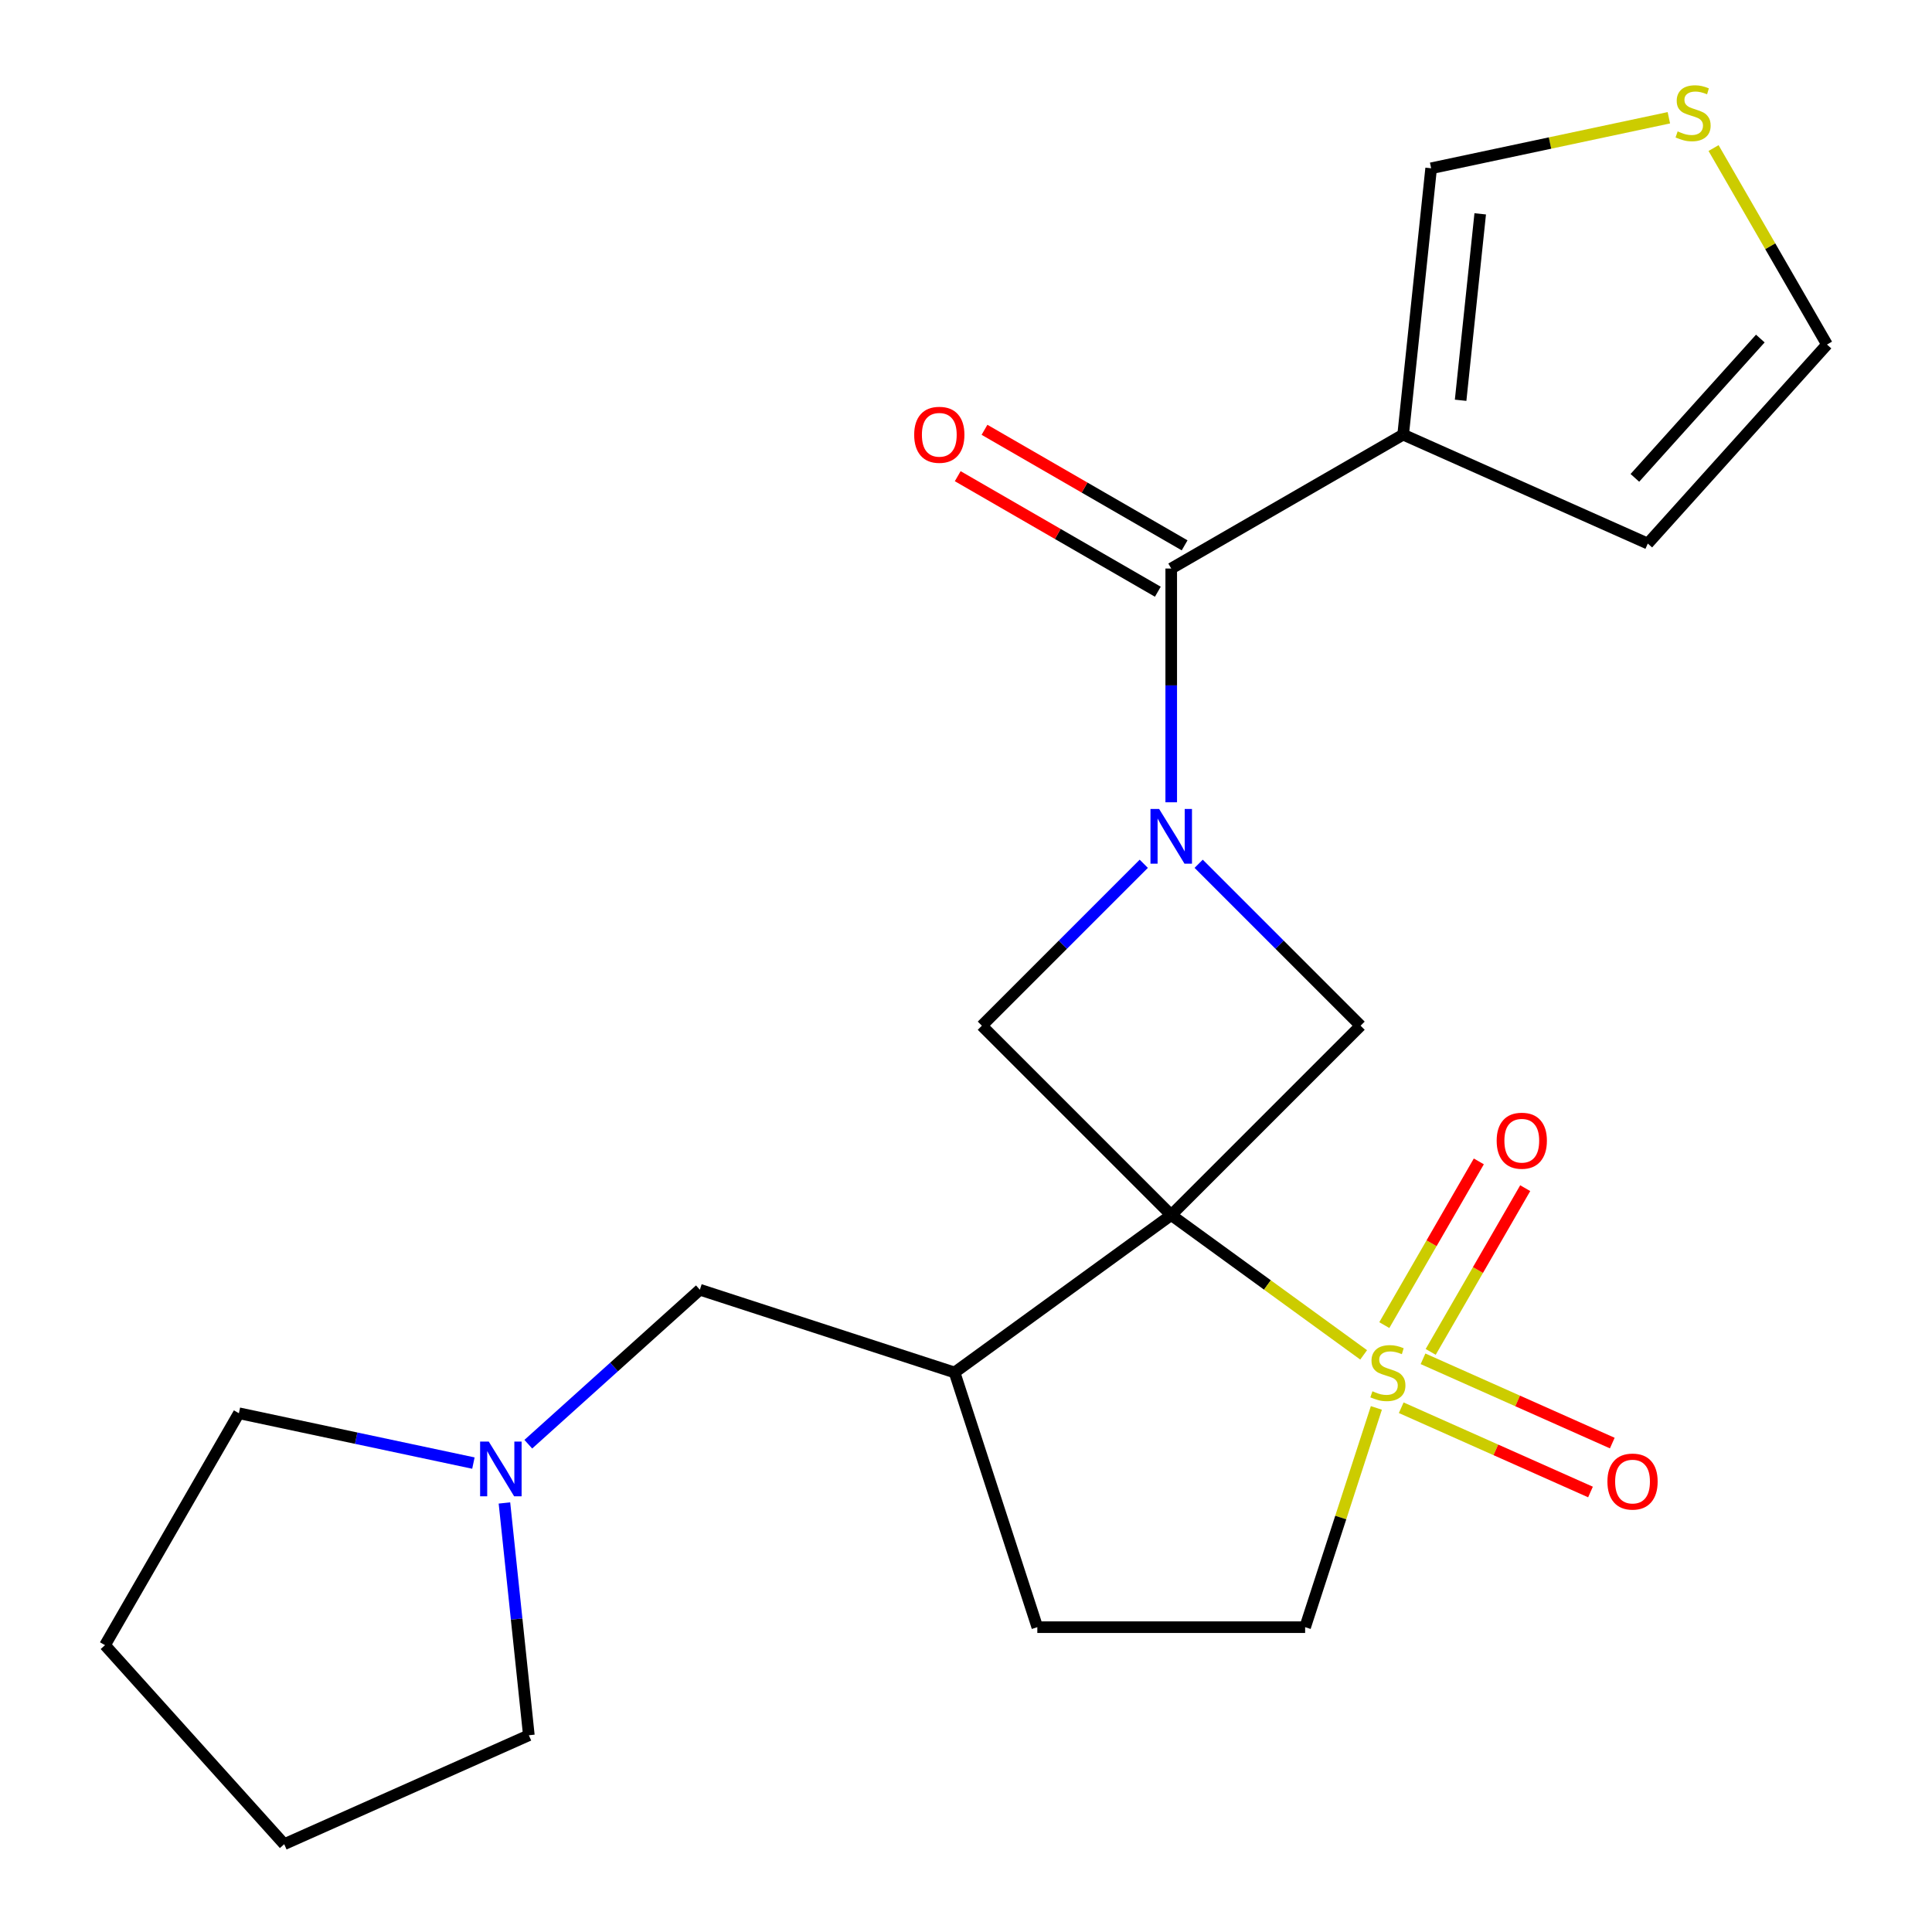 <?xml version='1.0' encoding='iso-8859-1'?>
<svg version='1.1' baseProfile='full'
              xmlns='http://www.w3.org/2000/svg'
                      xmlns:rdkit='http://www.rdkit.org/xml'
                      xmlns:xlink='http://www.w3.org/1999/xlink'
                  xml:space='preserve'
width='1000px' height='1000px' viewBox='0 0 1000 1000'>
<!-- END OF HEADER -->
<rect style='opacity:1.0;fill:#FFFFFF;stroke:none' width='1000' height='1000' x='0' y='0'> </rect>
<path class='bond-0' d='M 606.225,628.917 L 656.023,665.098' style='fill:none;fill-rule:evenodd;stroke:#000000;stroke-width:6px;stroke-linecap:butt;stroke-linejoin:miter;stroke-opacity:1' />
<path class='bond-0' d='M 656.023,665.098 L 705.822,701.278' style='fill:none;fill-rule:evenodd;stroke:#CCCC00;stroke-width:6px;stroke-linecap:butt;stroke-linejoin:miter;stroke-opacity:1' />
<path class='bond-3' d='M 606.225,628.917 L 704.241,530.902' style='fill:none;fill-rule:evenodd;stroke:#000000;stroke-width:6px;stroke-linecap:butt;stroke-linejoin:miter;stroke-opacity:1' />
<path class='bond-4' d='M 606.225,628.917 L 508.21,530.902' style='fill:none;fill-rule:evenodd;stroke:#000000;stroke-width:6px;stroke-linecap:butt;stroke-linejoin:miter;stroke-opacity:1' />
<path class='bond-6' d='M 606.225,628.917 L 494.083,710.393' style='fill:none;fill-rule:evenodd;stroke:#000000;stroke-width:6px;stroke-linecap:butt;stroke-linejoin:miter;stroke-opacity:1' />
<path class='bond-7' d='M 712.406,728.738 L 693.969,785.481' style='fill:none;fill-rule:evenodd;stroke:#CCCC00;stroke-width:6px;stroke-linecap:butt;stroke-linejoin:miter;stroke-opacity:1' />
<path class='bond-7' d='M 693.969,785.481 L 675.533,842.224' style='fill:none;fill-rule:evenodd;stroke:#000000;stroke-width:6px;stroke-linecap:butt;stroke-linejoin:miter;stroke-opacity:1' />
<path class='bond-8' d='M 740.524,699.738 L 764.987,657.368' style='fill:none;fill-rule:evenodd;stroke:#CCCC00;stroke-width:6px;stroke-linecap:butt;stroke-linejoin:miter;stroke-opacity:1' />
<path class='bond-8' d='M 764.987,657.368 L 789.449,614.997' style='fill:none;fill-rule:evenodd;stroke:#FF0000;stroke-width:6px;stroke-linecap:butt;stroke-linejoin:miter;stroke-opacity:1' />
<path class='bond-8' d='M 716.515,685.877 L 740.978,643.506' style='fill:none;fill-rule:evenodd;stroke:#CCCC00;stroke-width:6px;stroke-linecap:butt;stroke-linejoin:miter;stroke-opacity:1' />
<path class='bond-8' d='M 740.978,643.506 L 765.441,601.136' style='fill:none;fill-rule:evenodd;stroke:#FF0000;stroke-width:6px;stroke-linecap:butt;stroke-linejoin:miter;stroke-opacity:1' />
<path class='bond-9' d='M 725.274,728.642 L 774.256,750.45' style='fill:none;fill-rule:evenodd;stroke:#CCCC00;stroke-width:6px;stroke-linecap:butt;stroke-linejoin:miter;stroke-opacity:1' />
<path class='bond-9' d='M 774.256,750.45 L 823.238,772.258' style='fill:none;fill-rule:evenodd;stroke:#FF0000;stroke-width:6px;stroke-linecap:butt;stroke-linejoin:miter;stroke-opacity:1' />
<path class='bond-9' d='M 736.55,703.315 L 785.532,725.124' style='fill:none;fill-rule:evenodd;stroke:#CCCC00;stroke-width:6px;stroke-linecap:butt;stroke-linejoin:miter;stroke-opacity:1' />
<path class='bond-9' d='M 785.532,725.124 L 834.514,746.932' style='fill:none;fill-rule:evenodd;stroke:#FF0000;stroke-width:6px;stroke-linecap:butt;stroke-linejoin:miter;stroke-opacity:1' />
<path class='bond-1' d='M 592.02,447.091 L 550.115,488.997' style='fill:none;fill-rule:evenodd;stroke:#0000FF;stroke-width:6px;stroke-linecap:butt;stroke-linejoin:miter;stroke-opacity:1' />
<path class='bond-1' d='M 550.115,488.997 L 508.21,530.902' style='fill:none;fill-rule:evenodd;stroke:#000000;stroke-width:6px;stroke-linecap:butt;stroke-linejoin:miter;stroke-opacity:1' />
<path class='bond-2' d='M 606.225,415.261 L 606.225,354.766' style='fill:none;fill-rule:evenodd;stroke:#0000FF;stroke-width:6px;stroke-linecap:butt;stroke-linejoin:miter;stroke-opacity:1' />
<path class='bond-2' d='M 606.225,354.766 L 606.225,294.271' style='fill:none;fill-rule:evenodd;stroke:#000000;stroke-width:6px;stroke-linecap:butt;stroke-linejoin:miter;stroke-opacity:1' />
<path class='bond-22' d='M 620.43,447.091 L 662.336,488.997' style='fill:none;fill-rule:evenodd;stroke:#0000FF;stroke-width:6px;stroke-linecap:butt;stroke-linejoin:miter;stroke-opacity:1' />
<path class='bond-22' d='M 662.336,488.997 L 704.241,530.902' style='fill:none;fill-rule:evenodd;stroke:#000000;stroke-width:6px;stroke-linecap:butt;stroke-linejoin:miter;stroke-opacity:1' />
<path class='bond-5' d='M 606.225,294.271 L 726.269,224.964' style='fill:none;fill-rule:evenodd;stroke:#000000;stroke-width:6px;stroke-linecap:butt;stroke-linejoin:miter;stroke-opacity:1' />
<path class='bond-15' d='M 613.156,282.267 L 561.366,252.366' style='fill:none;fill-rule:evenodd;stroke:#000000;stroke-width:6px;stroke-linecap:butt;stroke-linejoin:miter;stroke-opacity:1' />
<path class='bond-15' d='M 561.366,252.366 L 509.577,222.466' style='fill:none;fill-rule:evenodd;stroke:#FF0000;stroke-width:6px;stroke-linecap:butt;stroke-linejoin:miter;stroke-opacity:1' />
<path class='bond-15' d='M 599.294,306.276 L 547.505,276.375' style='fill:none;fill-rule:evenodd;stroke:#000000;stroke-width:6px;stroke-linecap:butt;stroke-linejoin:miter;stroke-opacity:1' />
<path class='bond-15' d='M 547.505,276.375 L 495.716,246.474' style='fill:none;fill-rule:evenodd;stroke:#FF0000;stroke-width:6px;stroke-linecap:butt;stroke-linejoin:miter;stroke-opacity:1' />
<path class='bond-13' d='M 726.269,224.964 L 740.758,87.108' style='fill:none;fill-rule:evenodd;stroke:#000000;stroke-width:6px;stroke-linecap:butt;stroke-linejoin:miter;stroke-opacity:1' />
<path class='bond-13' d='M 756.014,207.183 L 766.156,110.684' style='fill:none;fill-rule:evenodd;stroke:#000000;stroke-width:6px;stroke-linecap:butt;stroke-linejoin:miter;stroke-opacity:1' />
<path class='bond-14' d='M 726.269,224.964 L 852.9,281.343' style='fill:none;fill-rule:evenodd;stroke:#000000;stroke-width:6px;stroke-linecap:butt;stroke-linejoin:miter;stroke-opacity:1' />
<path class='bond-11' d='M 494.083,710.393 L 362.253,667.559' style='fill:none;fill-rule:evenodd;stroke:#000000;stroke-width:6px;stroke-linecap:butt;stroke-linejoin:miter;stroke-opacity:1' />
<path class='bond-16' d='M 494.083,710.393 L 536.918,842.224' style='fill:none;fill-rule:evenodd;stroke:#000000;stroke-width:6px;stroke-linecap:butt;stroke-linejoin:miter;stroke-opacity:1' />
<path class='bond-23' d='M 675.533,842.224 L 536.918,842.224' style='fill:none;fill-rule:evenodd;stroke:#000000;stroke-width:6px;stroke-linecap:butt;stroke-linejoin:miter;stroke-opacity:1' />
<path class='bond-10' d='M 273.447,747.52 L 317.85,707.539' style='fill:none;fill-rule:evenodd;stroke:#0000FF;stroke-width:6px;stroke-linecap:butt;stroke-linejoin:miter;stroke-opacity:1' />
<path class='bond-10' d='M 317.85,707.539 L 362.253,667.559' style='fill:none;fill-rule:evenodd;stroke:#000000;stroke-width:6px;stroke-linecap:butt;stroke-linejoin:miter;stroke-opacity:1' />
<path class='bond-18' d='M 261.094,777.935 L 267.413,838.051' style='fill:none;fill-rule:evenodd;stroke:#0000FF;stroke-width:6px;stroke-linecap:butt;stroke-linejoin:miter;stroke-opacity:1' />
<path class='bond-18' d='M 267.413,838.051 L 273.731,898.166' style='fill:none;fill-rule:evenodd;stroke:#000000;stroke-width:6px;stroke-linecap:butt;stroke-linejoin:miter;stroke-opacity:1' />
<path class='bond-19' d='M 245.036,757.291 L 184.346,744.391' style='fill:none;fill-rule:evenodd;stroke:#0000FF;stroke-width:6px;stroke-linecap:butt;stroke-linejoin:miter;stroke-opacity:1' />
<path class='bond-19' d='M 184.346,744.391 L 123.656,731.49' style='fill:none;fill-rule:evenodd;stroke:#000000;stroke-width:6px;stroke-linecap:butt;stroke-linejoin:miter;stroke-opacity:1' />
<path class='bond-12' d='M 863.799,60.955 L 802.279,74.031' style='fill:none;fill-rule:evenodd;stroke:#CCCC00;stroke-width:6px;stroke-linecap:butt;stroke-linejoin:miter;stroke-opacity:1' />
<path class='bond-12' d='M 802.279,74.031 L 740.758,87.108' style='fill:none;fill-rule:evenodd;stroke:#000000;stroke-width:6px;stroke-linecap:butt;stroke-linejoin:miter;stroke-opacity:1' />
<path class='bond-25' d='M 886.936,76.634 L 916.294,127.483' style='fill:none;fill-rule:evenodd;stroke:#CCCC00;stroke-width:6px;stroke-linecap:butt;stroke-linejoin:miter;stroke-opacity:1' />
<path class='bond-25' d='M 916.294,127.483 L 945.652,178.332' style='fill:none;fill-rule:evenodd;stroke:#000000;stroke-width:6px;stroke-linecap:butt;stroke-linejoin:miter;stroke-opacity:1' />
<path class='bond-17' d='M 852.9,281.343 L 945.652,178.332' style='fill:none;fill-rule:evenodd;stroke:#000000;stroke-width:6px;stroke-linecap:butt;stroke-linejoin:miter;stroke-opacity:1' />
<path class='bond-17' d='M 846.211,247.341 L 911.137,175.234' style='fill:none;fill-rule:evenodd;stroke:#000000;stroke-width:6px;stroke-linecap:butt;stroke-linejoin:miter;stroke-opacity:1' />
<path class='bond-21' d='M 273.731,898.166 L 147.1,954.545' style='fill:none;fill-rule:evenodd;stroke:#000000;stroke-width:6px;stroke-linecap:butt;stroke-linejoin:miter;stroke-opacity:1' />
<path class='bond-20' d='M 123.656,731.49 L 54.348,851.534' style='fill:none;fill-rule:evenodd;stroke:#000000;stroke-width:6px;stroke-linecap:butt;stroke-linejoin:miter;stroke-opacity:1' />
<path class='bond-24' d='M 54.348,851.534 L 147.1,954.545' style='fill:none;fill-rule:evenodd;stroke:#000000;stroke-width:6px;stroke-linecap:butt;stroke-linejoin:miter;stroke-opacity:1' />
<path  class='atom-1' d='M 710.367 720.113
Q 710.687 720.233, 712.007 720.793
Q 713.327 721.353, 714.767 721.713
Q 716.247 722.033, 717.687 722.033
Q 720.367 722.033, 721.927 720.753
Q 723.487 719.433, 723.487 717.153
Q 723.487 715.593, 722.687 714.633
Q 721.927 713.673, 720.727 713.153
Q 719.527 712.633, 717.527 712.033
Q 715.007 711.273, 713.487 710.553
Q 712.007 709.833, 710.927 708.313
Q 709.887 706.793, 709.887 704.233
Q 709.887 700.673, 712.287 698.473
Q 714.727 696.273, 719.527 696.273
Q 722.807 696.273, 726.527 697.833
L 725.607 700.913
Q 722.207 699.513, 719.647 699.513
Q 716.887 699.513, 715.367 700.673
Q 713.847 701.793, 713.887 703.753
Q 713.887 705.273, 714.647 706.193
Q 715.447 707.113, 716.567 707.633
Q 717.727 708.153, 719.647 708.753
Q 722.207 709.553, 723.727 710.353
Q 725.247 711.153, 726.327 712.793
Q 727.447 714.393, 727.447 717.153
Q 727.447 721.073, 724.807 723.193
Q 722.207 725.273, 717.847 725.273
Q 715.327 725.273, 713.407 724.713
Q 711.527 724.193, 709.287 723.273
L 710.367 720.113
' fill='#CCCC00'/>
<path  class='atom-2' d='M 599.965 418.726
L 609.245 433.726
Q 610.165 435.206, 611.645 437.886
Q 613.125 440.566, 613.205 440.726
L 613.205 418.726
L 616.965 418.726
L 616.965 447.046
L 613.085 447.046
L 603.125 430.646
Q 601.965 428.726, 600.725 426.526
Q 599.525 424.326, 599.165 423.646
L 599.165 447.046
L 595.485 447.046
L 595.485 418.726
L 599.965 418.726
' fill='#0000FF'/>
<path  class='atom-9' d='M 774.674 590.429
Q 774.674 583.629, 778.034 579.829
Q 781.394 576.029, 787.674 576.029
Q 793.954 576.029, 797.314 579.829
Q 800.674 583.629, 800.674 590.429
Q 800.674 597.309, 797.274 601.229
Q 793.874 605.109, 787.674 605.109
Q 781.434 605.109, 778.034 601.229
Q 774.674 597.349, 774.674 590.429
M 787.674 601.909
Q 791.994 601.909, 794.314 599.029
Q 796.674 596.109, 796.674 590.429
Q 796.674 584.869, 794.314 582.069
Q 791.994 579.229, 787.674 579.229
Q 783.354 579.229, 780.994 582.029
Q 778.674 584.829, 778.674 590.429
Q 778.674 596.149, 780.994 599.029
Q 783.354 601.909, 787.674 601.909
' fill='#FF0000'/>
<path  class='atom-10' d='M 831.998 766.853
Q 831.998 760.053, 835.358 756.253
Q 838.718 752.453, 844.998 752.453
Q 851.278 752.453, 854.638 756.253
Q 857.998 760.053, 857.998 766.853
Q 857.998 773.733, 854.598 777.653
Q 851.198 781.533, 844.998 781.533
Q 838.758 781.533, 835.358 777.653
Q 831.998 773.773, 831.998 766.853
M 844.998 778.333
Q 849.318 778.333, 851.638 775.453
Q 853.998 772.533, 853.998 766.853
Q 853.998 761.293, 851.638 758.493
Q 849.318 755.653, 844.998 755.653
Q 840.678 755.653, 838.318 758.453
Q 835.998 761.253, 835.998 766.853
Q 835.998 772.573, 838.318 775.453
Q 840.678 778.333, 844.998 778.333
' fill='#FF0000'/>
<path  class='atom-11' d='M 252.982 746.15
L 262.262 761.15
Q 263.182 762.63, 264.662 765.31
Q 266.142 767.99, 266.222 768.15
L 266.222 746.15
L 269.982 746.15
L 269.982 774.47
L 266.102 774.47
L 256.142 758.07
Q 254.982 756.15, 253.742 753.95
Q 252.542 751.75, 252.182 751.07
L 252.182 774.47
L 248.502 774.47
L 248.502 746.15
L 252.982 746.15
' fill='#0000FF'/>
<path  class='atom-13' d='M 868.344 68.008
Q 868.664 68.128, 869.984 68.688
Q 871.304 69.248, 872.744 69.608
Q 874.224 69.928, 875.664 69.928
Q 878.344 69.928, 879.904 68.648
Q 881.464 67.328, 881.464 65.048
Q 881.464 63.488, 880.664 62.528
Q 879.904 61.568, 878.704 61.048
Q 877.504 60.528, 875.504 59.928
Q 872.984 59.168, 871.464 58.448
Q 869.984 57.728, 868.904 56.208
Q 867.864 54.688, 867.864 52.128
Q 867.864 48.568, 870.264 46.368
Q 872.704 44.168, 877.504 44.168
Q 880.784 44.168, 884.504 45.728
L 883.584 48.808
Q 880.184 47.408, 877.624 47.408
Q 874.864 47.408, 873.344 48.568
Q 871.824 49.688, 871.864 51.648
Q 871.864 53.168, 872.624 54.088
Q 873.424 55.008, 874.544 55.528
Q 875.704 56.048, 877.624 56.648
Q 880.184 57.448, 881.704 58.248
Q 883.224 59.048, 884.304 60.688
Q 885.424 62.288, 885.424 65.048
Q 885.424 68.968, 882.784 71.088
Q 880.184 73.168, 875.824 73.168
Q 873.304 73.168, 871.384 72.608
Q 869.504 72.088, 867.264 71.168
L 868.344 68.008
' fill='#CCCC00'/>
<path  class='atom-16' d='M 473.181 225.044
Q 473.181 218.244, 476.541 214.444
Q 479.901 210.644, 486.181 210.644
Q 492.461 210.644, 495.821 214.444
Q 499.181 218.244, 499.181 225.044
Q 499.181 231.924, 495.781 235.844
Q 492.381 239.724, 486.181 239.724
Q 479.941 239.724, 476.541 235.844
Q 473.181 231.964, 473.181 225.044
M 486.181 236.524
Q 490.501 236.524, 492.821 233.644
Q 495.181 230.724, 495.181 225.044
Q 495.181 219.484, 492.821 216.684
Q 490.501 213.844, 486.181 213.844
Q 481.861 213.844, 479.501 216.644
Q 477.181 219.444, 477.181 225.044
Q 477.181 230.764, 479.501 233.644
Q 481.861 236.524, 486.181 236.524
' fill='#FF0000'/>
</svg>
